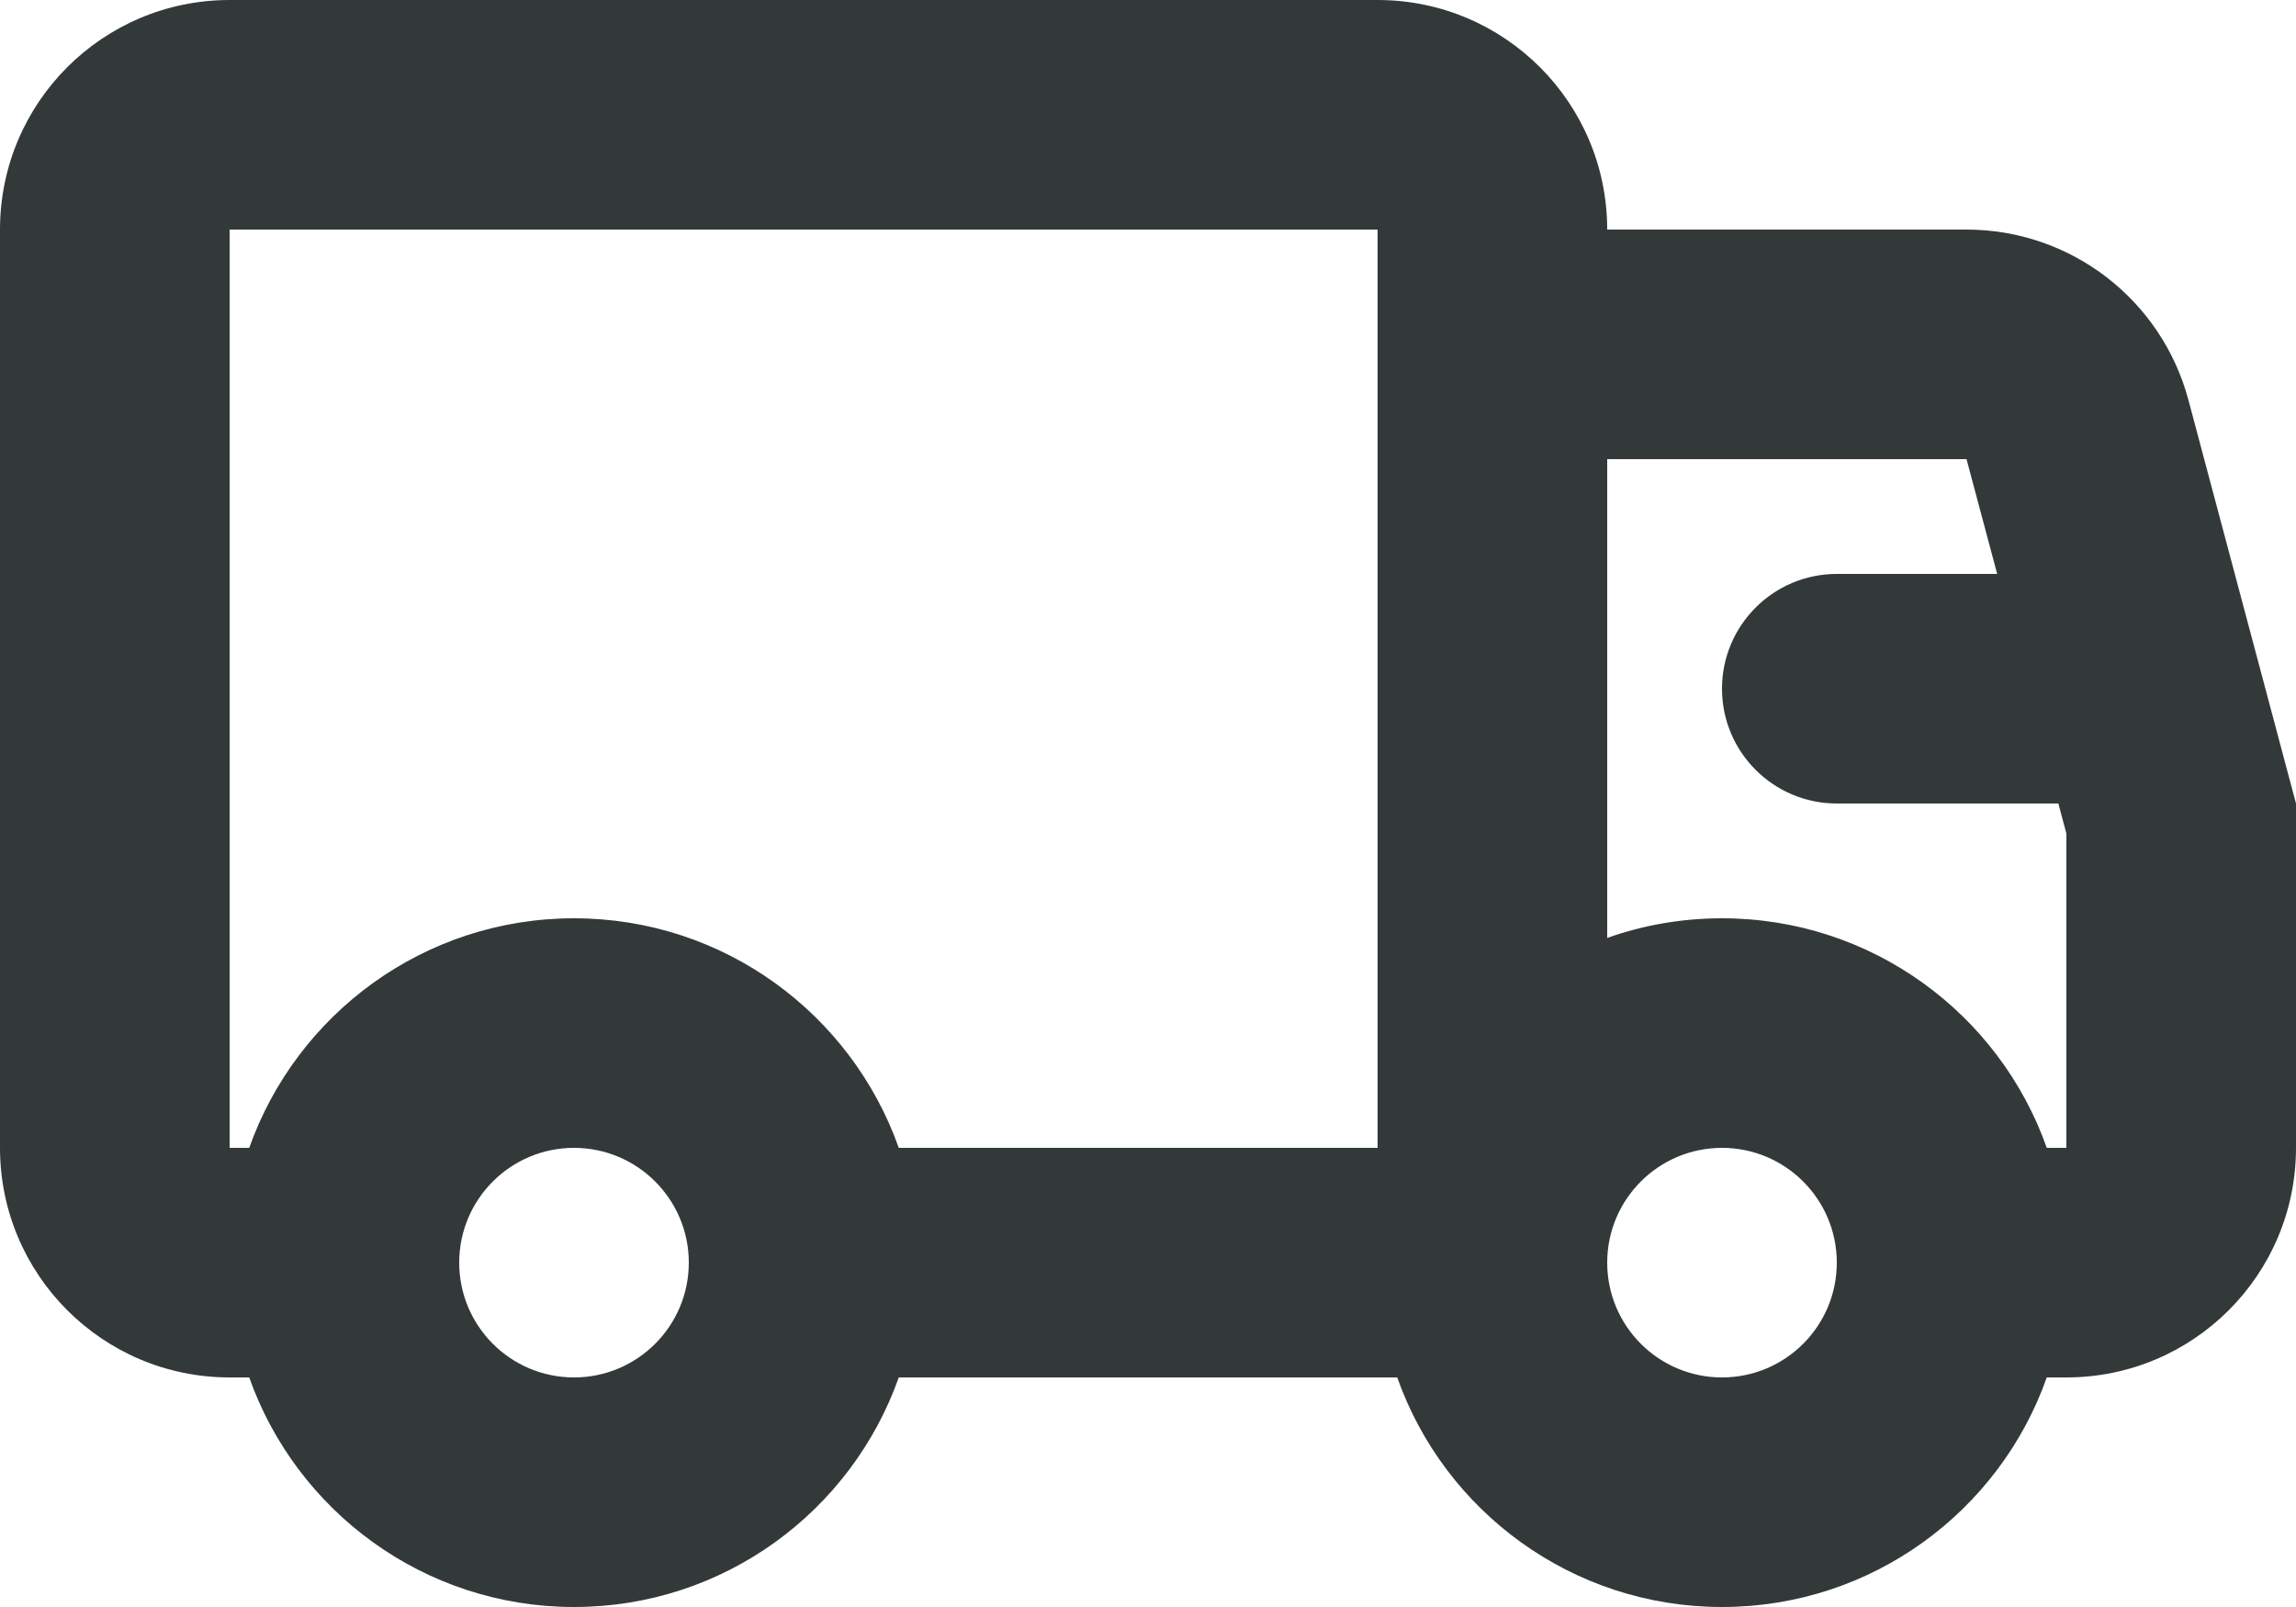 <svg width="20" height="14" viewBox="0 0 20 14" fill="none" xmlns="http://www.w3.org/2000/svg">
<path fill-rule="evenodd" clip-rule="evenodd" d="M7.829 12H12.171C12.582 13.165 13.694 14 15 14C16.306 14 17.418 13.165 17.829 12H18C19.105 12 20 11.105 20 10V7L19.063 3.485C18.829 2.609 18.036 2 17.13 2H14C14 0.895 13.105 0 12 0H2C0.895 0 0 0.895 0 2V10C0 11.105 0.895 12 2 12H2.171C2.583 13.165 3.694 14 5 14C6.306 14 7.417 13.165 7.829 12ZM12 2H2V10H2.171C2.583 8.835 3.694 8 5 8C6.306 8 7.417 8.835 7.829 10H12V2ZM18 10H17.829C17.418 8.835 16.306 8 15 8C14.649 8 14.313 8.06 14 8.171L14 4H17.13L17.397 5H16C15.448 5 15 5.448 15 6C15 6.552 15.448 7 16 7H17.93L18 7.262V10ZM5 12C5.552 12 6 11.552 6 11C6 10.448 5.552 10 5 10C4.448 10 4 10.448 4 11C4 11.552 4.448 12 5 12ZM14 11C14 11.552 14.448 12 15 12C15.552 12 16 11.552 16 11C16 10.448 15.552 10 15 10C14.448 10 14 10.448 14 11Z" fill="#333939"/>
</svg>
